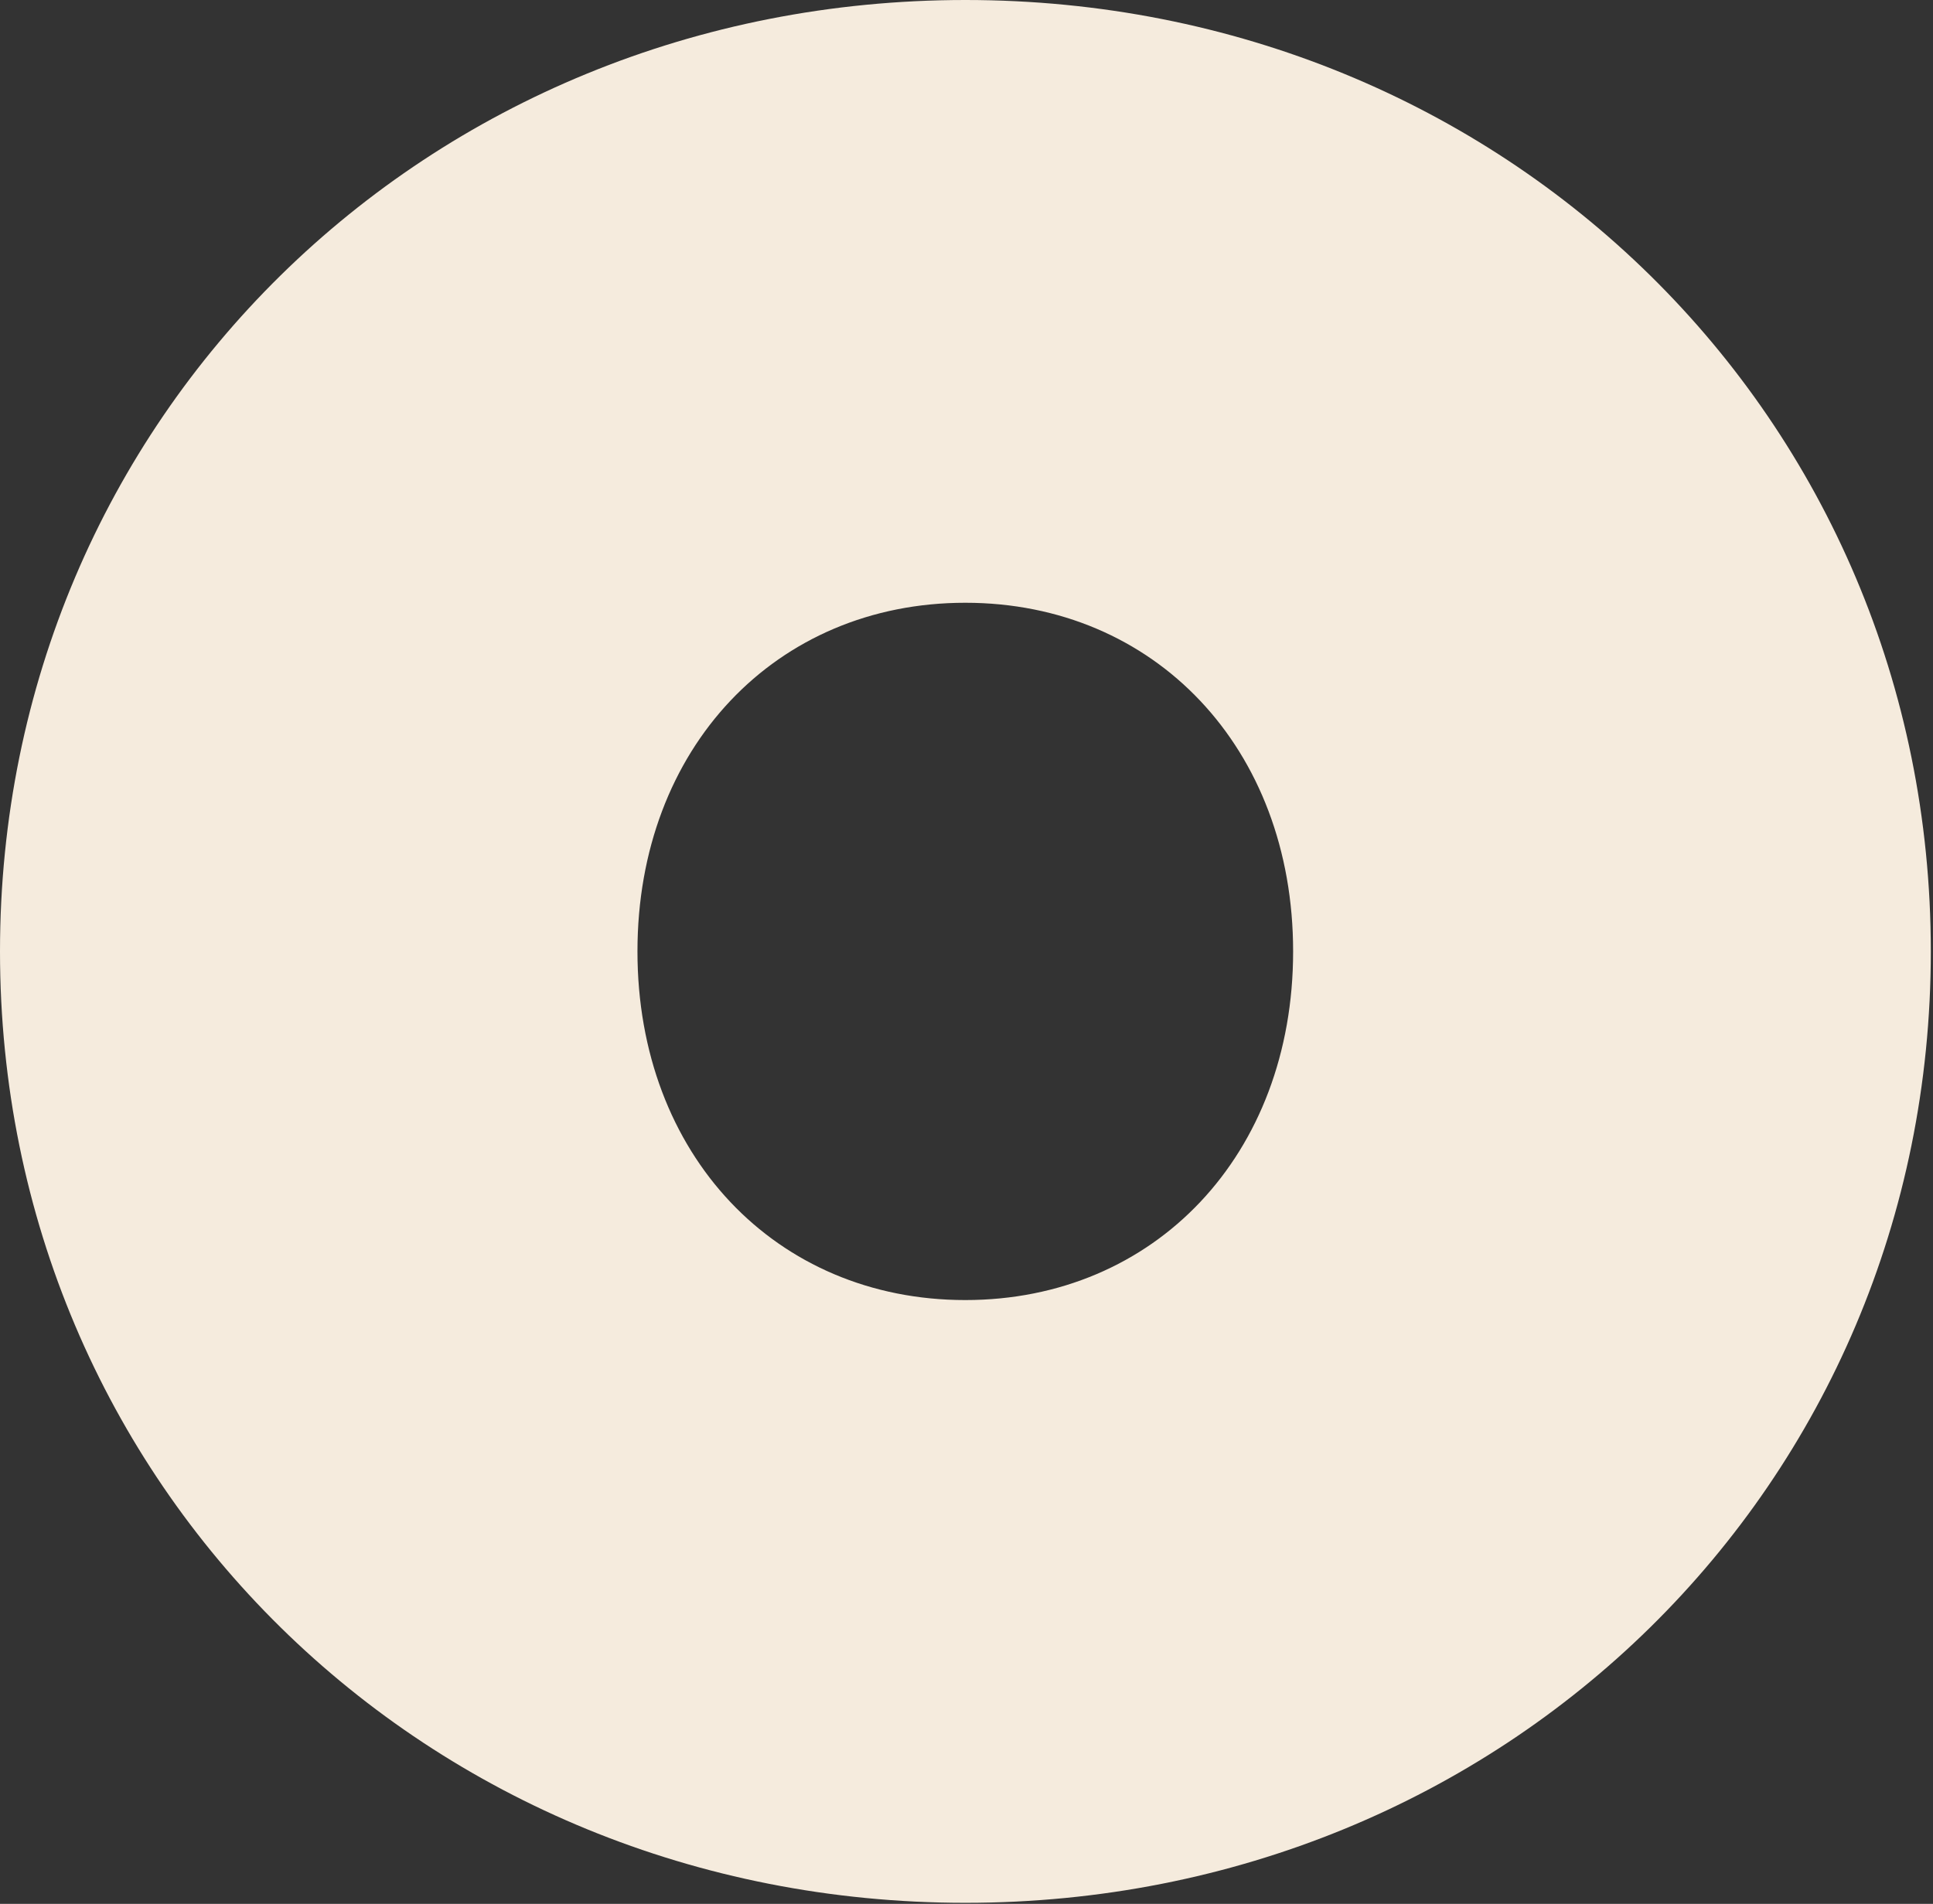<?xml version="1.0" encoding="utf-8"?>
<svg xmlns="http://www.w3.org/2000/svg" fill="none" height="100%" overflow="visible" preserveAspectRatio="none" style="display: block;" viewBox="0 0 269 265" width="100%">
<rect x="0" y="0" width="269" height="265" fill="#333333" stroke="none"/>
<path d="M0 132.427C0 58.115 59.318 0 134.348 0C209.378 0 268.696 58.131 268.696 132.427C268.696 206.724 209.378 264.855 134.348 264.855C59.318 264.855 0 206.724 0 132.427ZM134.332 180.956C160.692 180.956 179.953 160.737 179.953 132.427C179.953 104.118 160.692 83.899 134.332 83.899C107.972 83.899 88.71 104.118 88.71 132.427C88.71 160.737 107.972 180.956 134.332 180.956Z" fill="#F5EBDD" id="Vector"/>
</svg>